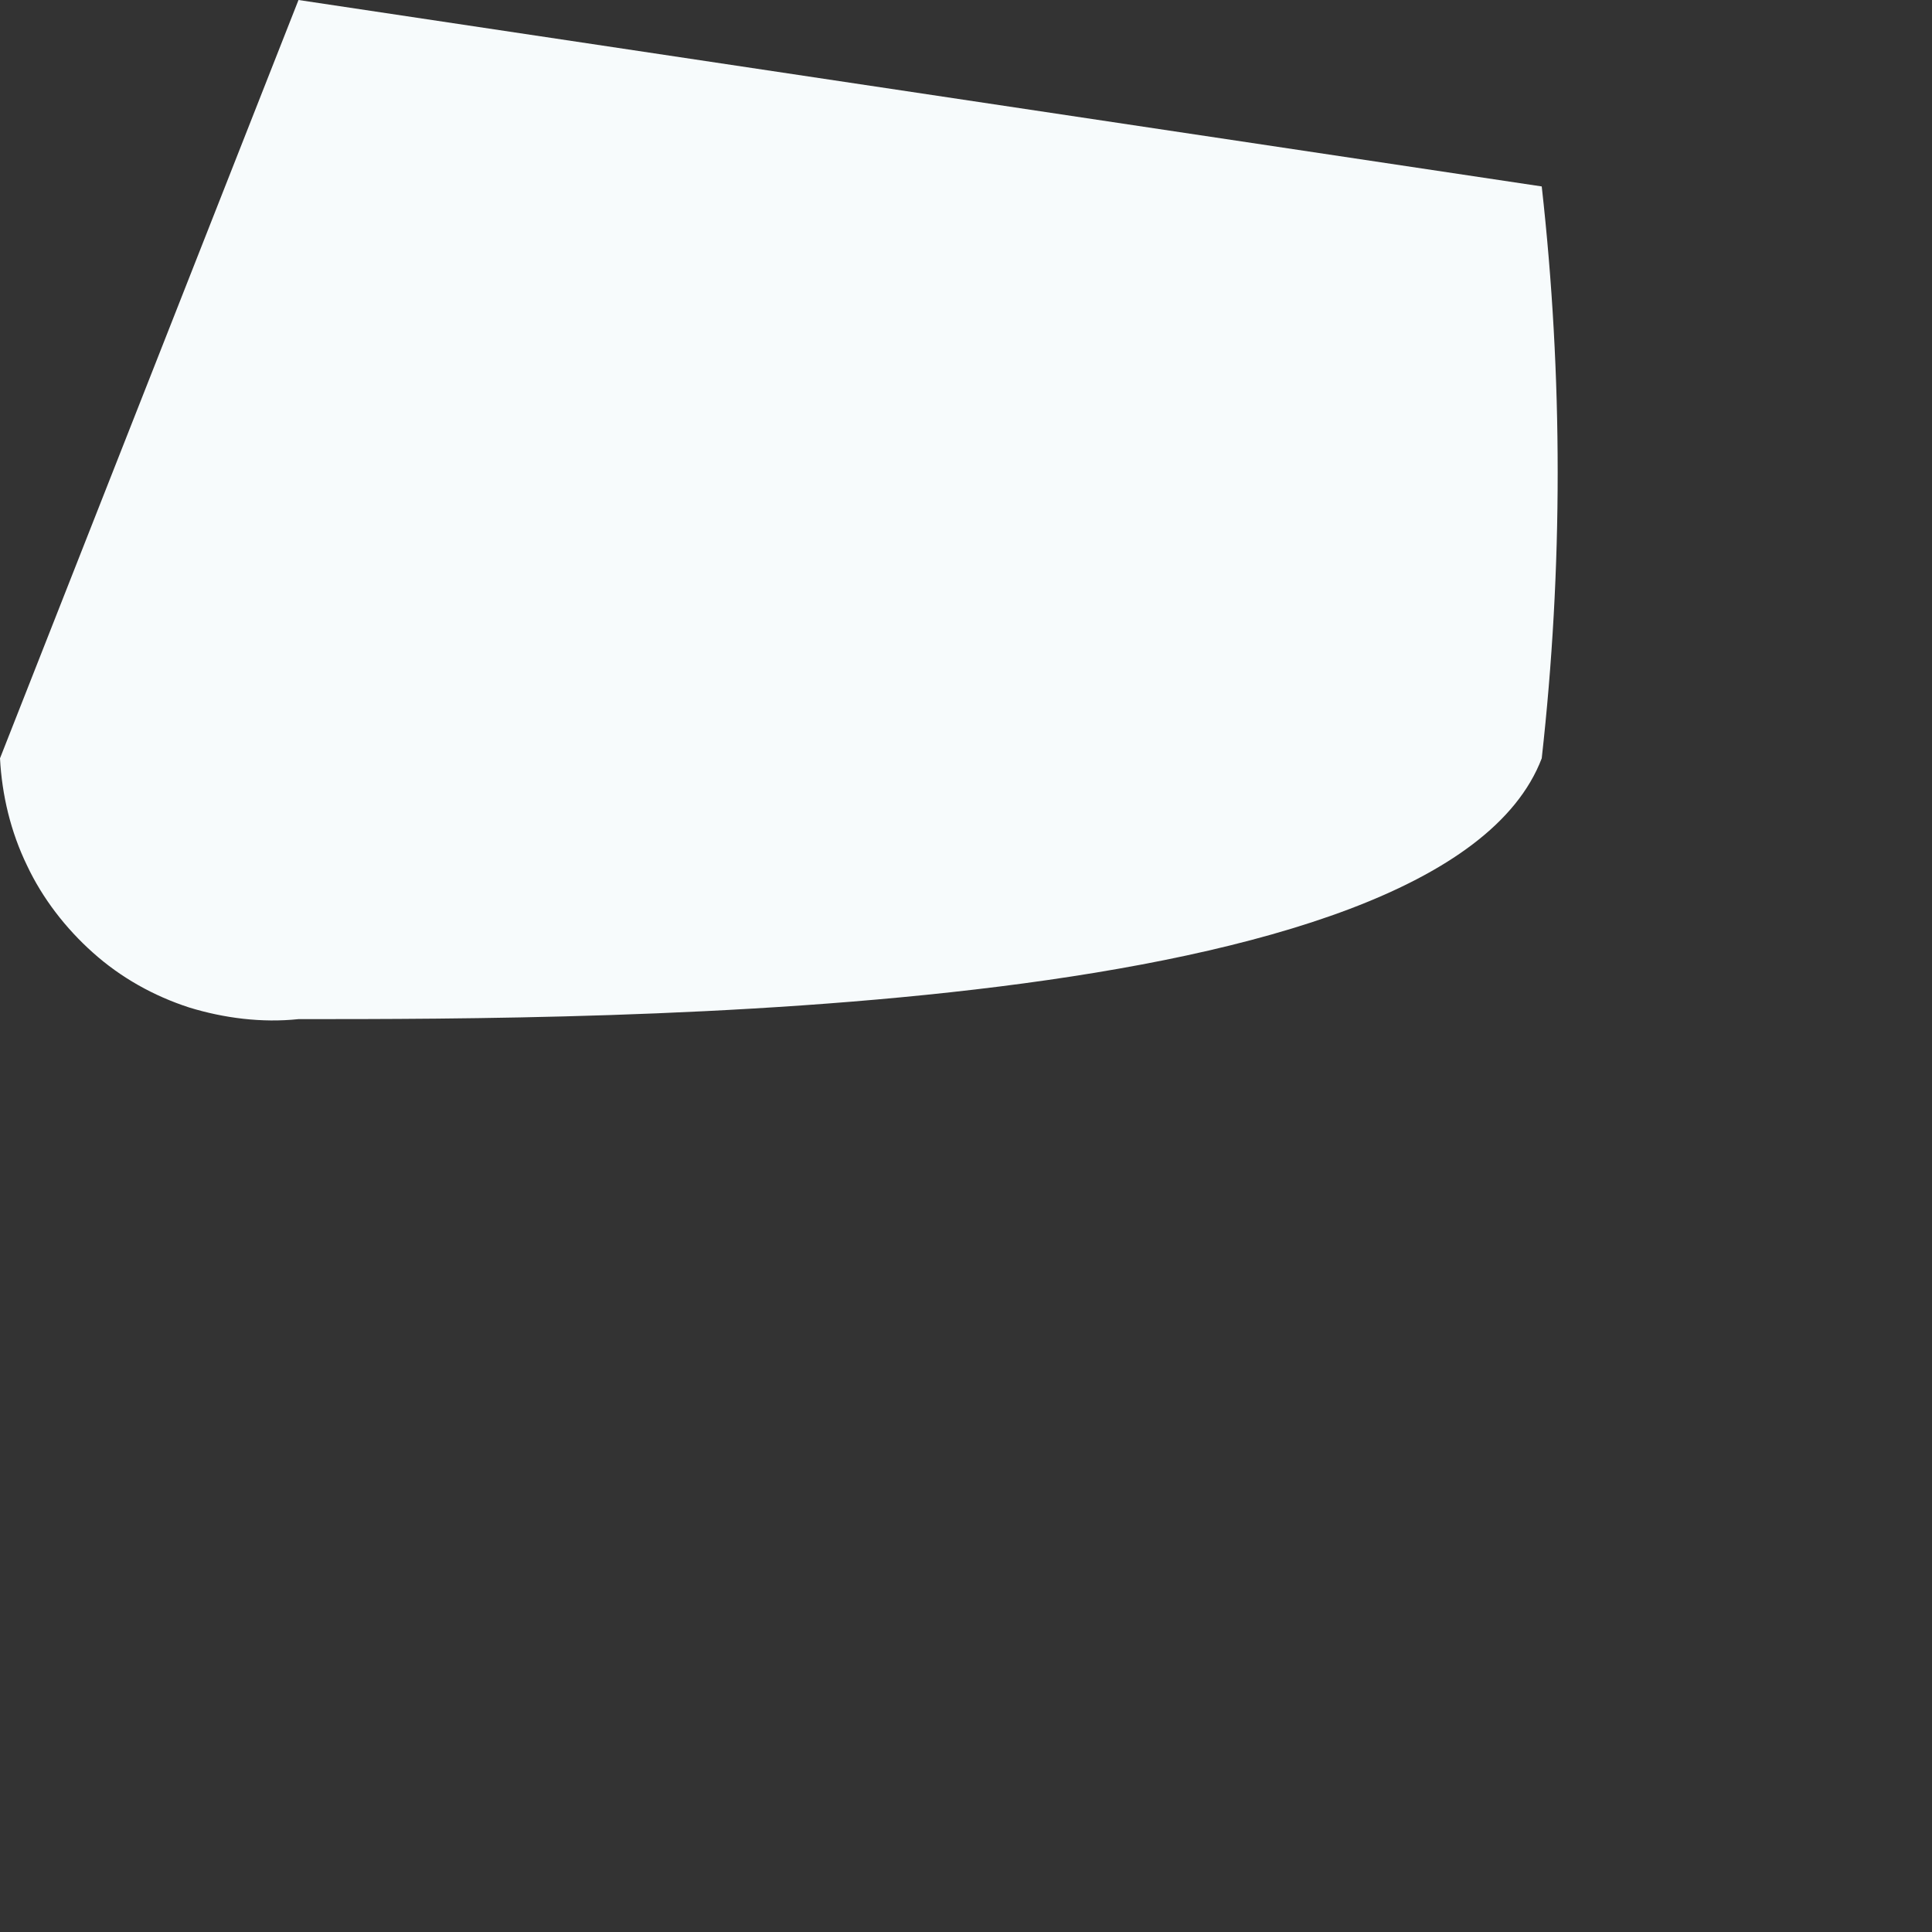 <?xml version="1.0" encoding="utf-8"?>
<svg xmlns="http://www.w3.org/2000/svg" fill="none" height="100%" overflow="visible" preserveAspectRatio="none" style="display: block;" viewBox="0 0 2 2" width="100%">
<rect x="0" y="0" width="2" height="2" fill="#333333" stroke="none"/>
<path d="M0 0.785C0.002 0.823 0.011 0.861 0.028 0.896C0.044 0.93 0.068 0.961 0.096 0.986C0.125 1.012 0.159 1.031 0.196 1.043C0.232 1.054 0.271 1.059 0.309 1.055C0.631 1.055 1.493 1.055 1.596 0.785C1.618 0.588 1.618 0.39 1.596 0.193L0.309 0L0 0.785Z" fill="#F7FBFC" id="Vector"/>
</svg>